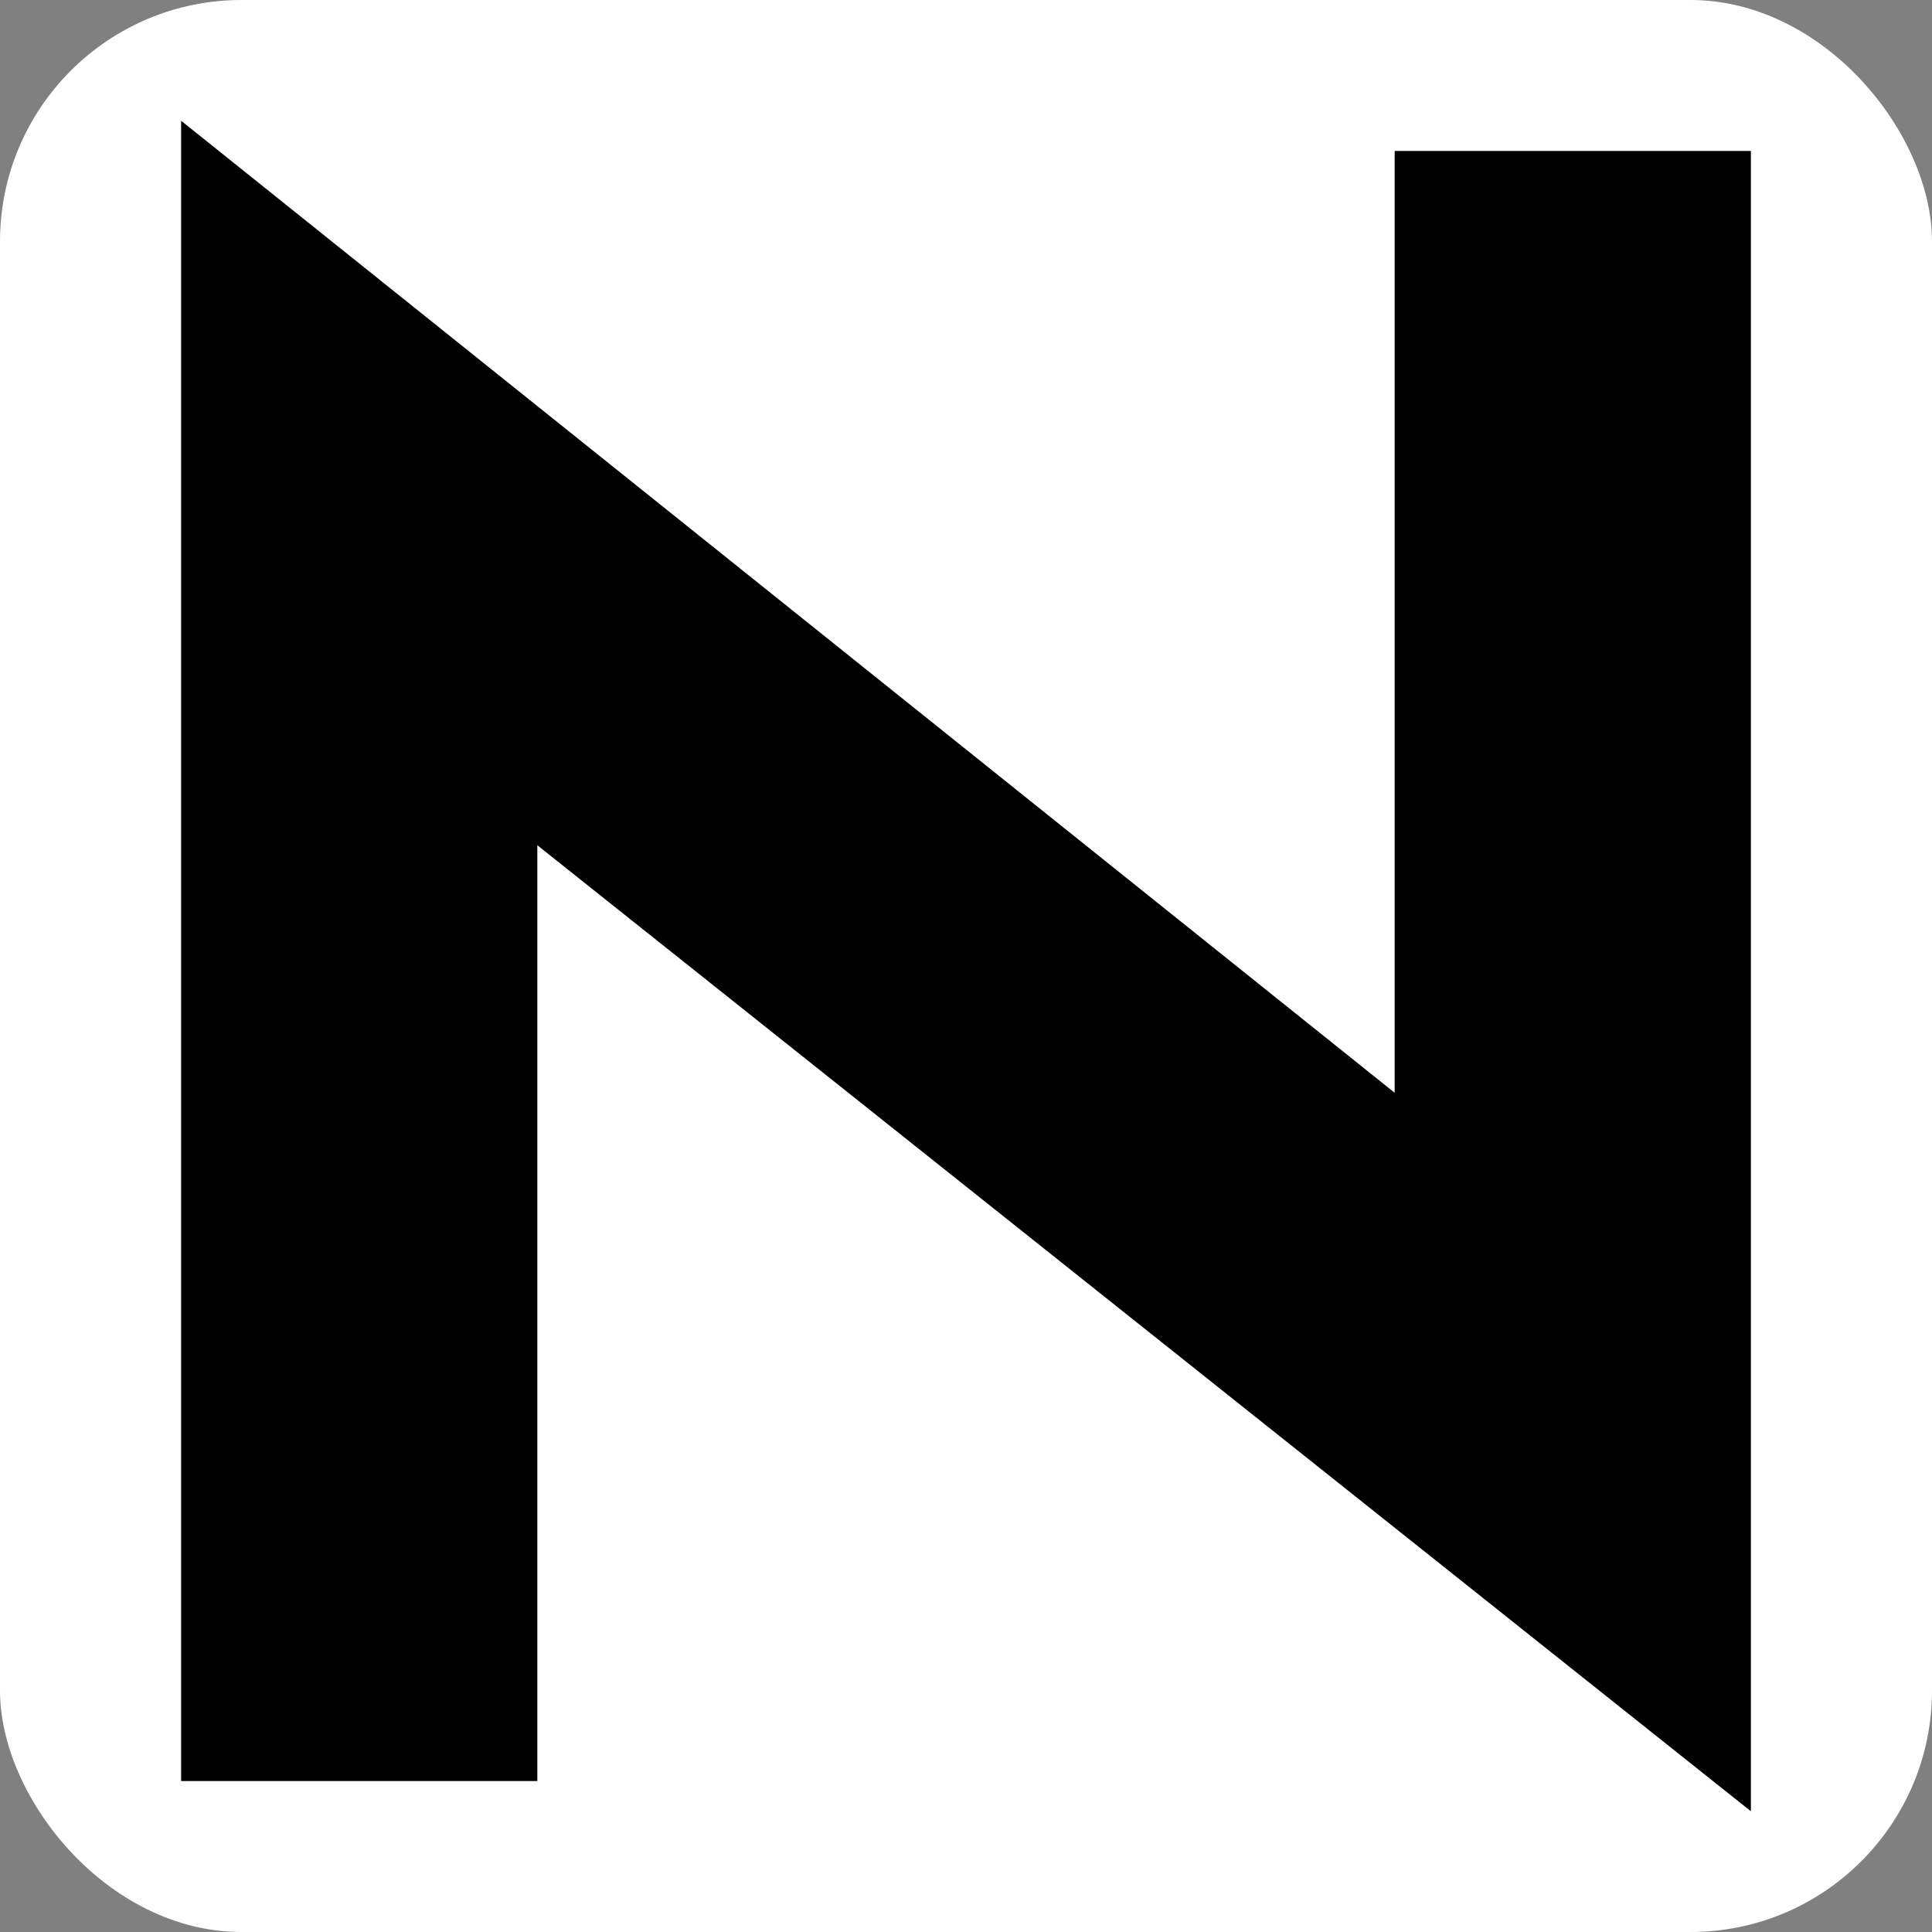<?xml version="1.0" encoding="UTF-8"?>
<svg xmlns="http://www.w3.org/2000/svg" version="1.1" viewBox="0 0 32 32">
  <rect x="0" y="0" width="32" height="32" fill="#808080" stroke="none"/>
  <defs>
    <style>
      .cls-1 {
        fill: #fff;
      }
    </style>
  </defs>
  <!-- Generator: Adobe Illustrator 28.6.0, SVG Export Plug-In . SVG Version: 1.2.0 Build 709)  -->
  <g>
    <g id="_レイヤー_2">
      <g>
        <rect class="cls-1" width="32" height="32" rx="4" ry="4"/>
        <g id="img">
          <path d="M23.1,2.5h5.9v27.5L8.9,14v15.5H3V2l20.1,16.1V2.5h0Z"/>
        </g>
      </g>
    </g>
  </g>
</svg>